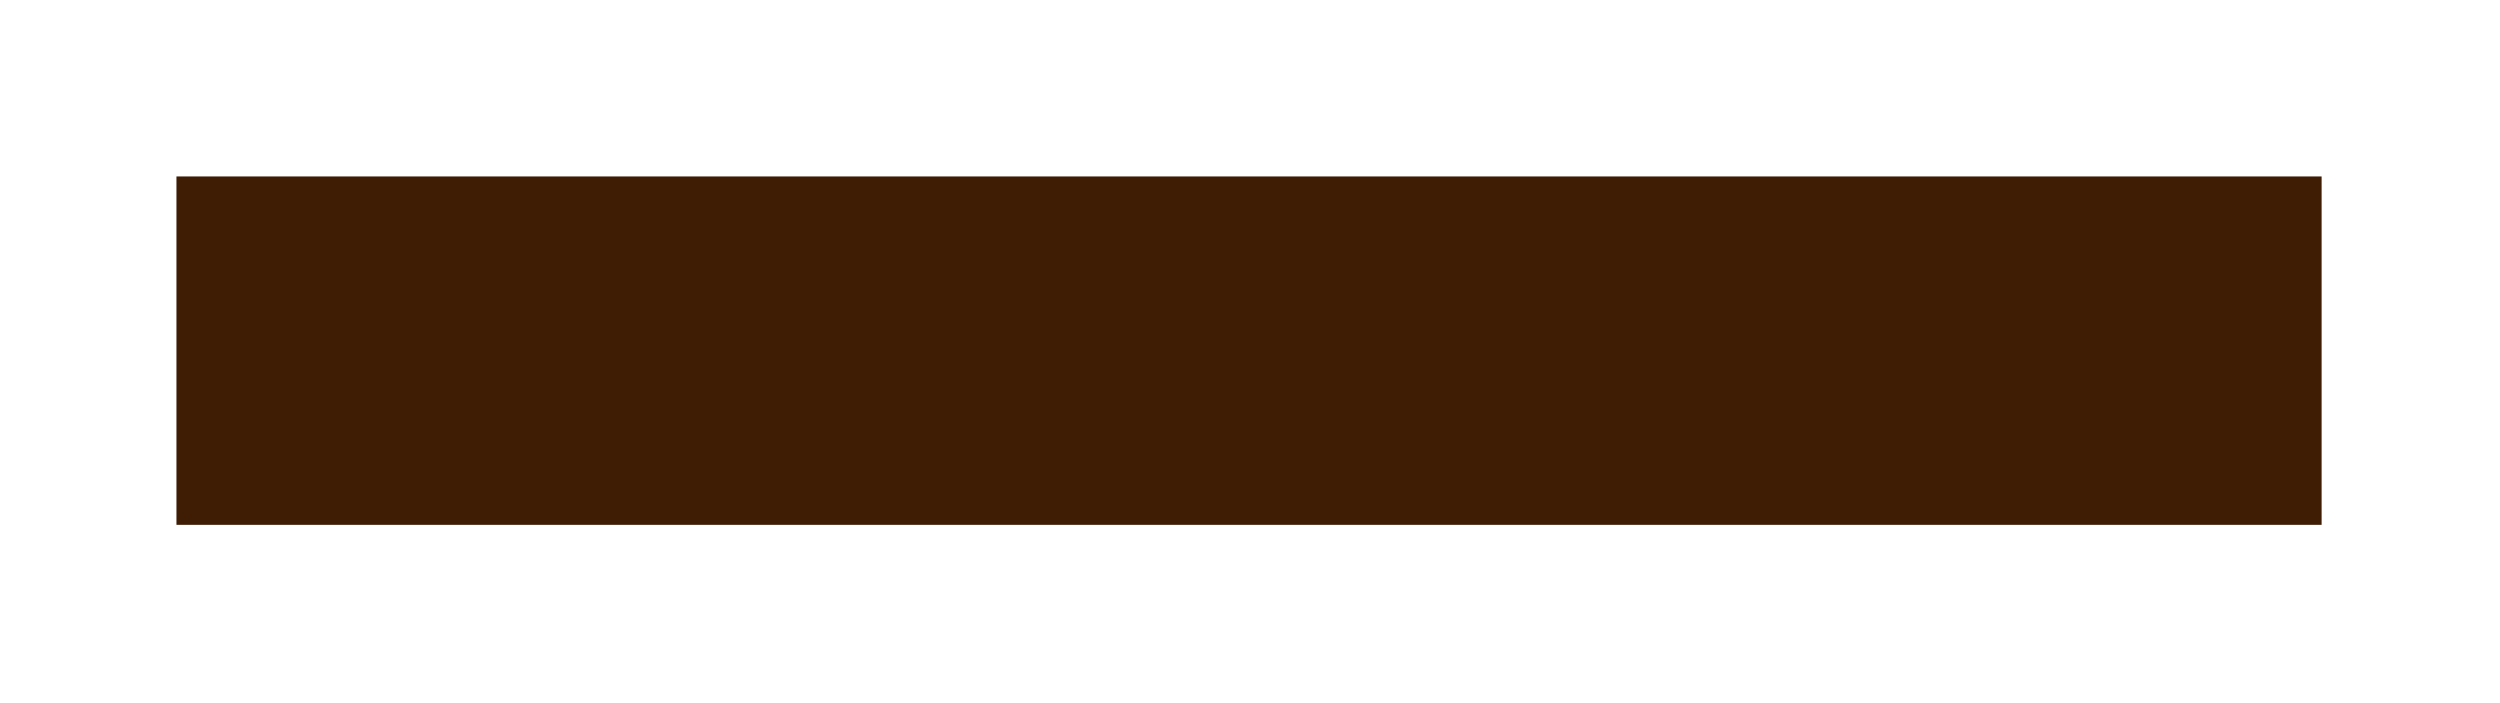<?xml version="1.0" encoding="UTF-8"?> <svg xmlns="http://www.w3.org/2000/svg" width="775" height="218" viewBox="0 0 775 218" fill="none"><g filter="url(#filter0_f_1817_19)"><rect x="54.7" y="54.7" width="665" height="108" fill="#3F1C04"></rect></g><defs><filter id="filter0_f_1817_19" x="0" y="0" width="774.4" height="217.4" filterUnits="userSpaceOnUse" color-interpolation-filters="sRGB"><feFlood flood-opacity="0" result="BackgroundImageFix"></feFlood><feBlend mode="normal" in="SourceGraphic" in2="BackgroundImageFix" result="shape"></feBlend><feGaussianBlur stdDeviation="27.35" result="effect1_foregroundBlur_1817_19"></feGaussianBlur></filter></defs></svg> 